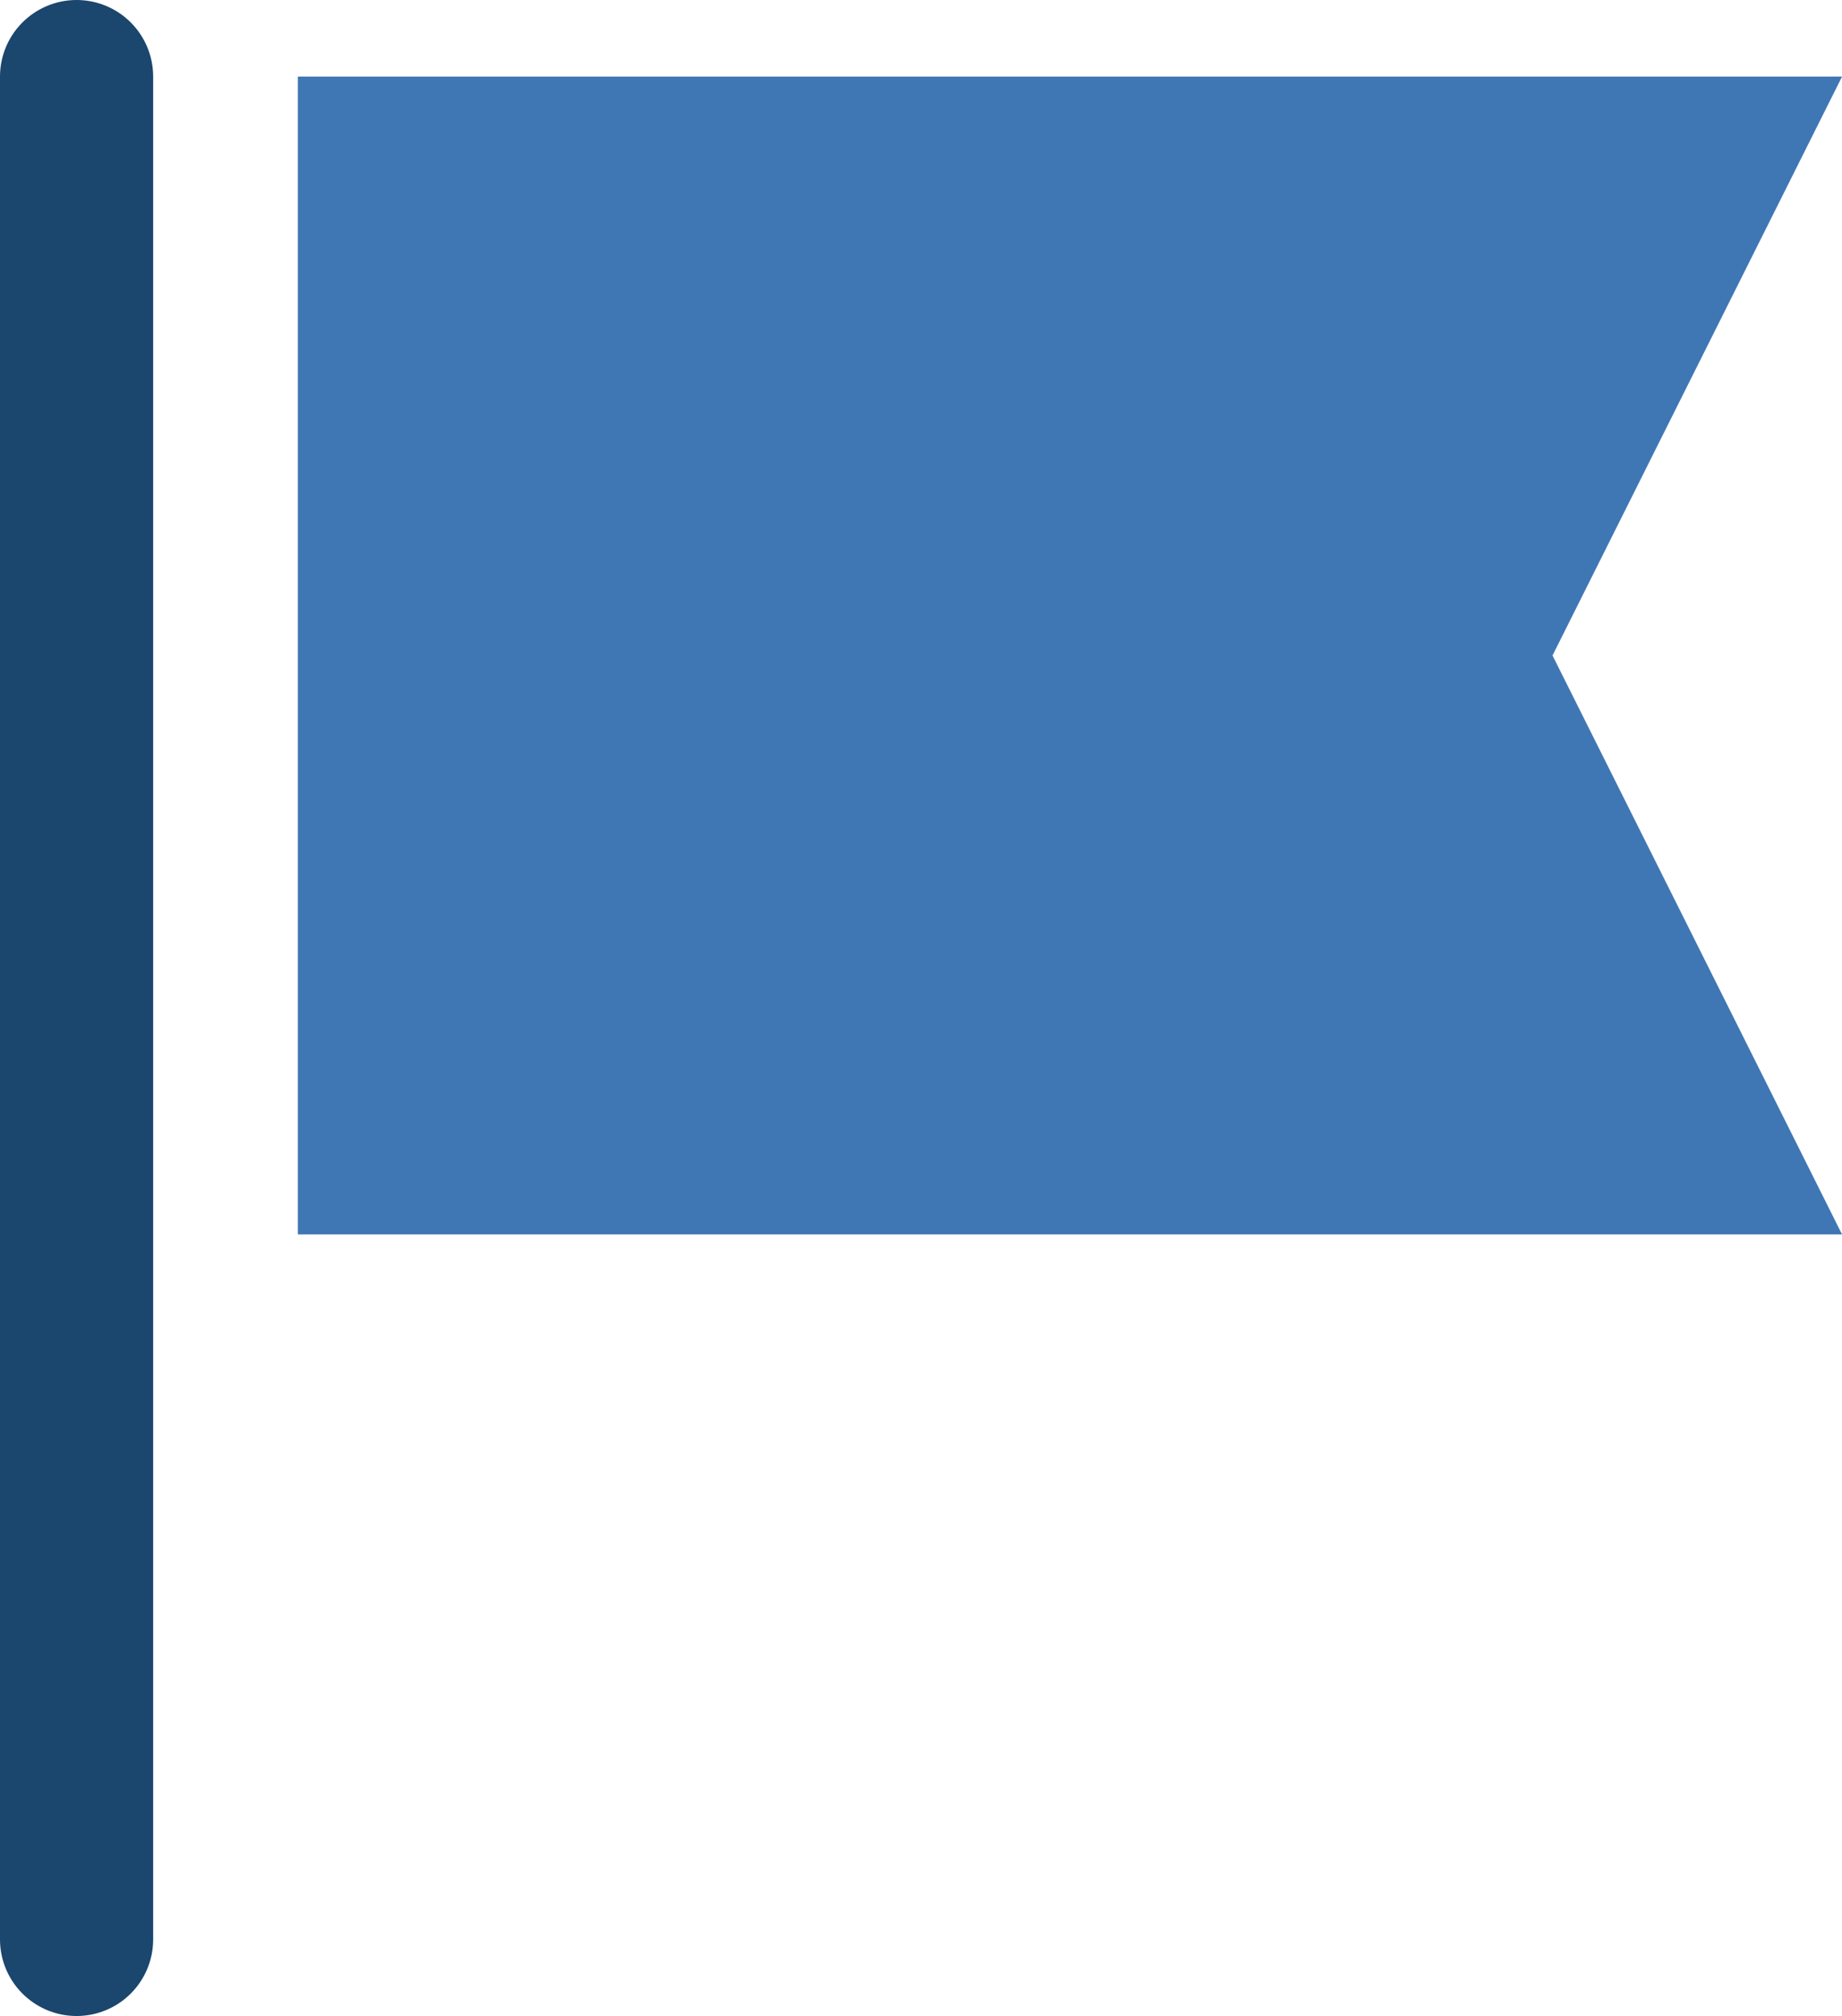 <?xml version="1.0" encoding="utf-8"?>
<!-- Generator: Adobe Illustrator 16.0.0, SVG Export Plug-In . SVG Version: 6.00 Build 0)  -->
<!DOCTYPE svg PUBLIC "-//W3C//DTD SVG 1.1//EN" "http://www.w3.org/Graphics/SVG/1.1/DTD/svg11.dtd">
<svg version="1.1" id="レイヤー_1" xmlns="http://www.w3.org/2000/svg" xmlns:xlink="http://www.w3.org/1999/xlink" x="0px"
	 y="0px" width="36.079px" height="39.485px" viewBox="0 0 36.079 39.485" enable-background="new 0 0 36.079 39.485"
	 xml:space="preserve">
<g>
	<defs>
		<rect id="SVGID_1_" y="0" width="36.079" height="39.485"/>
	</defs>
	<clipPath id="SVGID_2_">
		<use xlink:href="#SVGID_1_"  overflow="visible"/>
	</clipPath>
	
		<line clip-path="url(#SVGID_2_)" fill="none" stroke="#1B466E" stroke-width="3" stroke-linecap="round" stroke-linejoin="round" stroke-miterlimit="10" x1="1.5" y1="37.985" x2="1.5" y2="1.5"/>
</g>
<polygon fill="#3F77B4" points="5.834,1.5 5.834,24.177 36.079,24.177 36.079,24.175 30.409,12.838 36.079,1.502 36.079,1.5 "/>
</svg>
